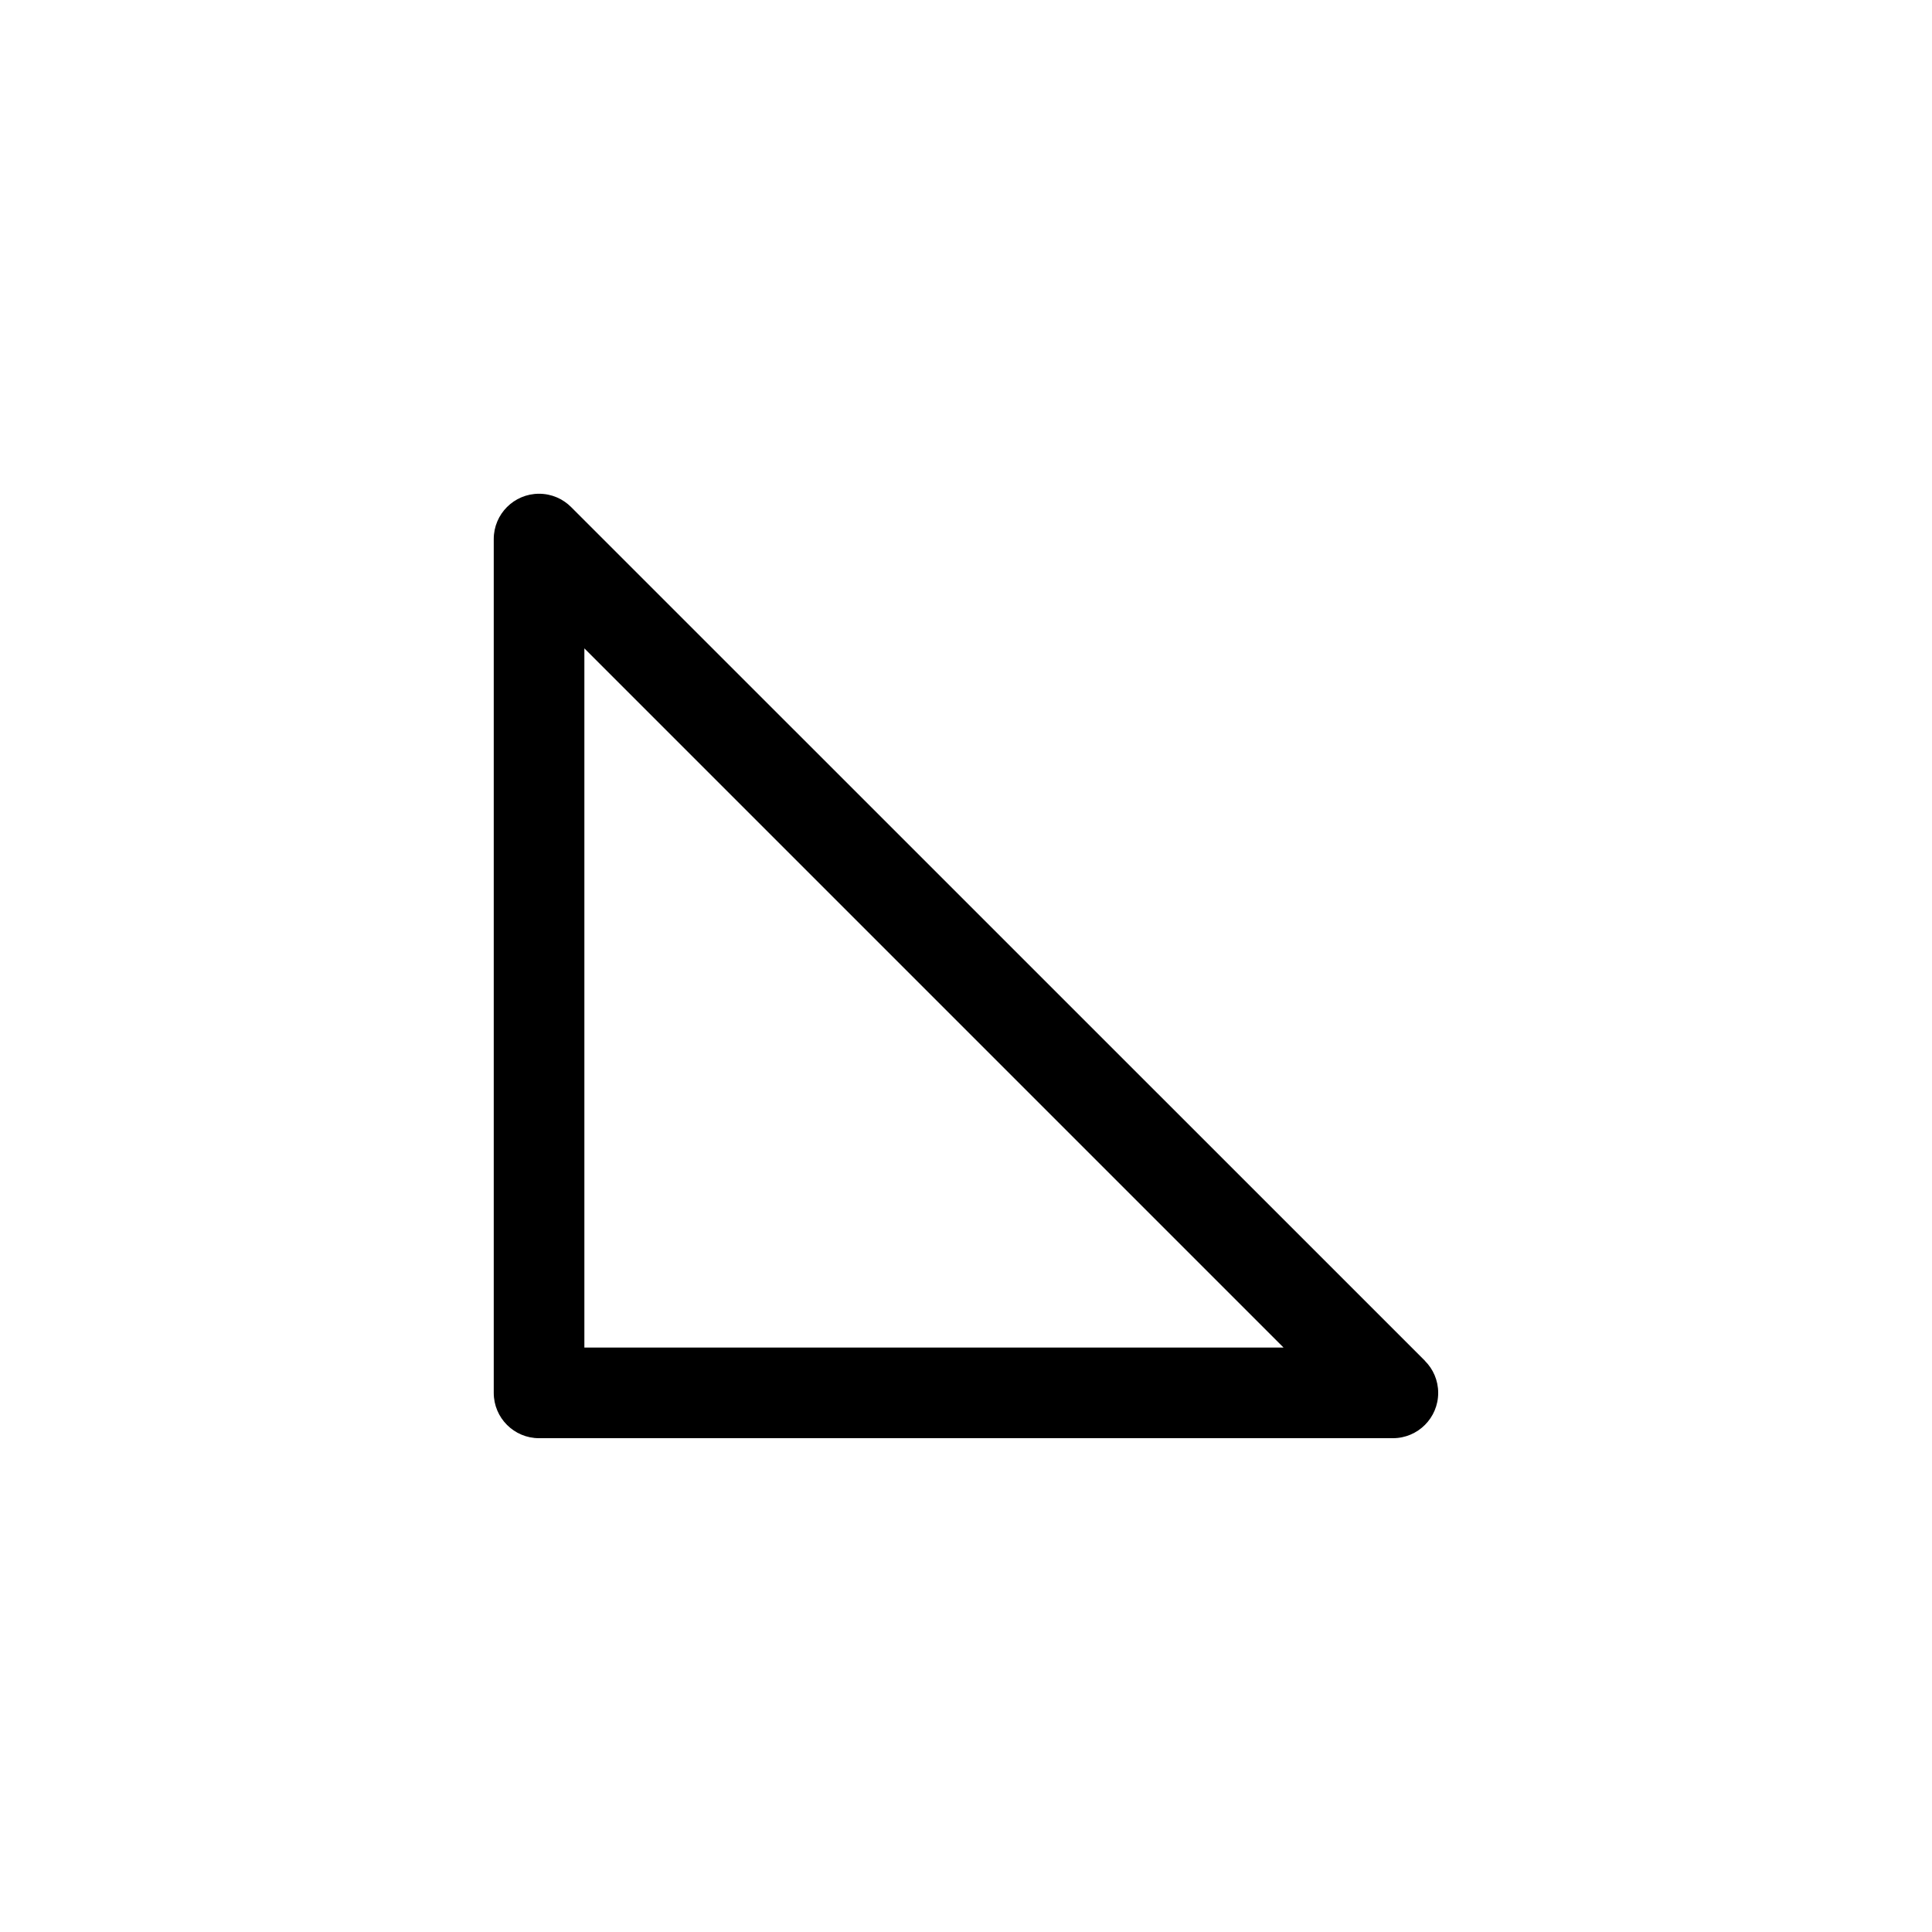 <?xml version="1.0" encoding="utf-8"?>
<!-- Uploaded to: SVG Repo, www.svgrepo.com, Generator: SVG Repo Mixer Tools -->
<svg fill="#000000" width="800px" height="800px" viewBox="0 0 32 32" version="1.1" xmlns="http://www.w3.org/2000/svg">
<title>caret-down-left</title>
<path d="M23.602 22.539l-14.143-14.141c-0.136-0.136-0.323-0.22-0.531-0.22-0.414 0-0.75 0.336-0.75 0.75 0 0 0 0.001 0 0.001v-0 14.142c0 0.414 0.336 0.75 0.75 0.75h14.142c0.415-0 0.751-0.336 0.751-0.751 0-0.207-0.084-0.395-0.22-0.53v0zM9.679 22.32v-11.581l11.581 11.581z"></path>
</svg>
